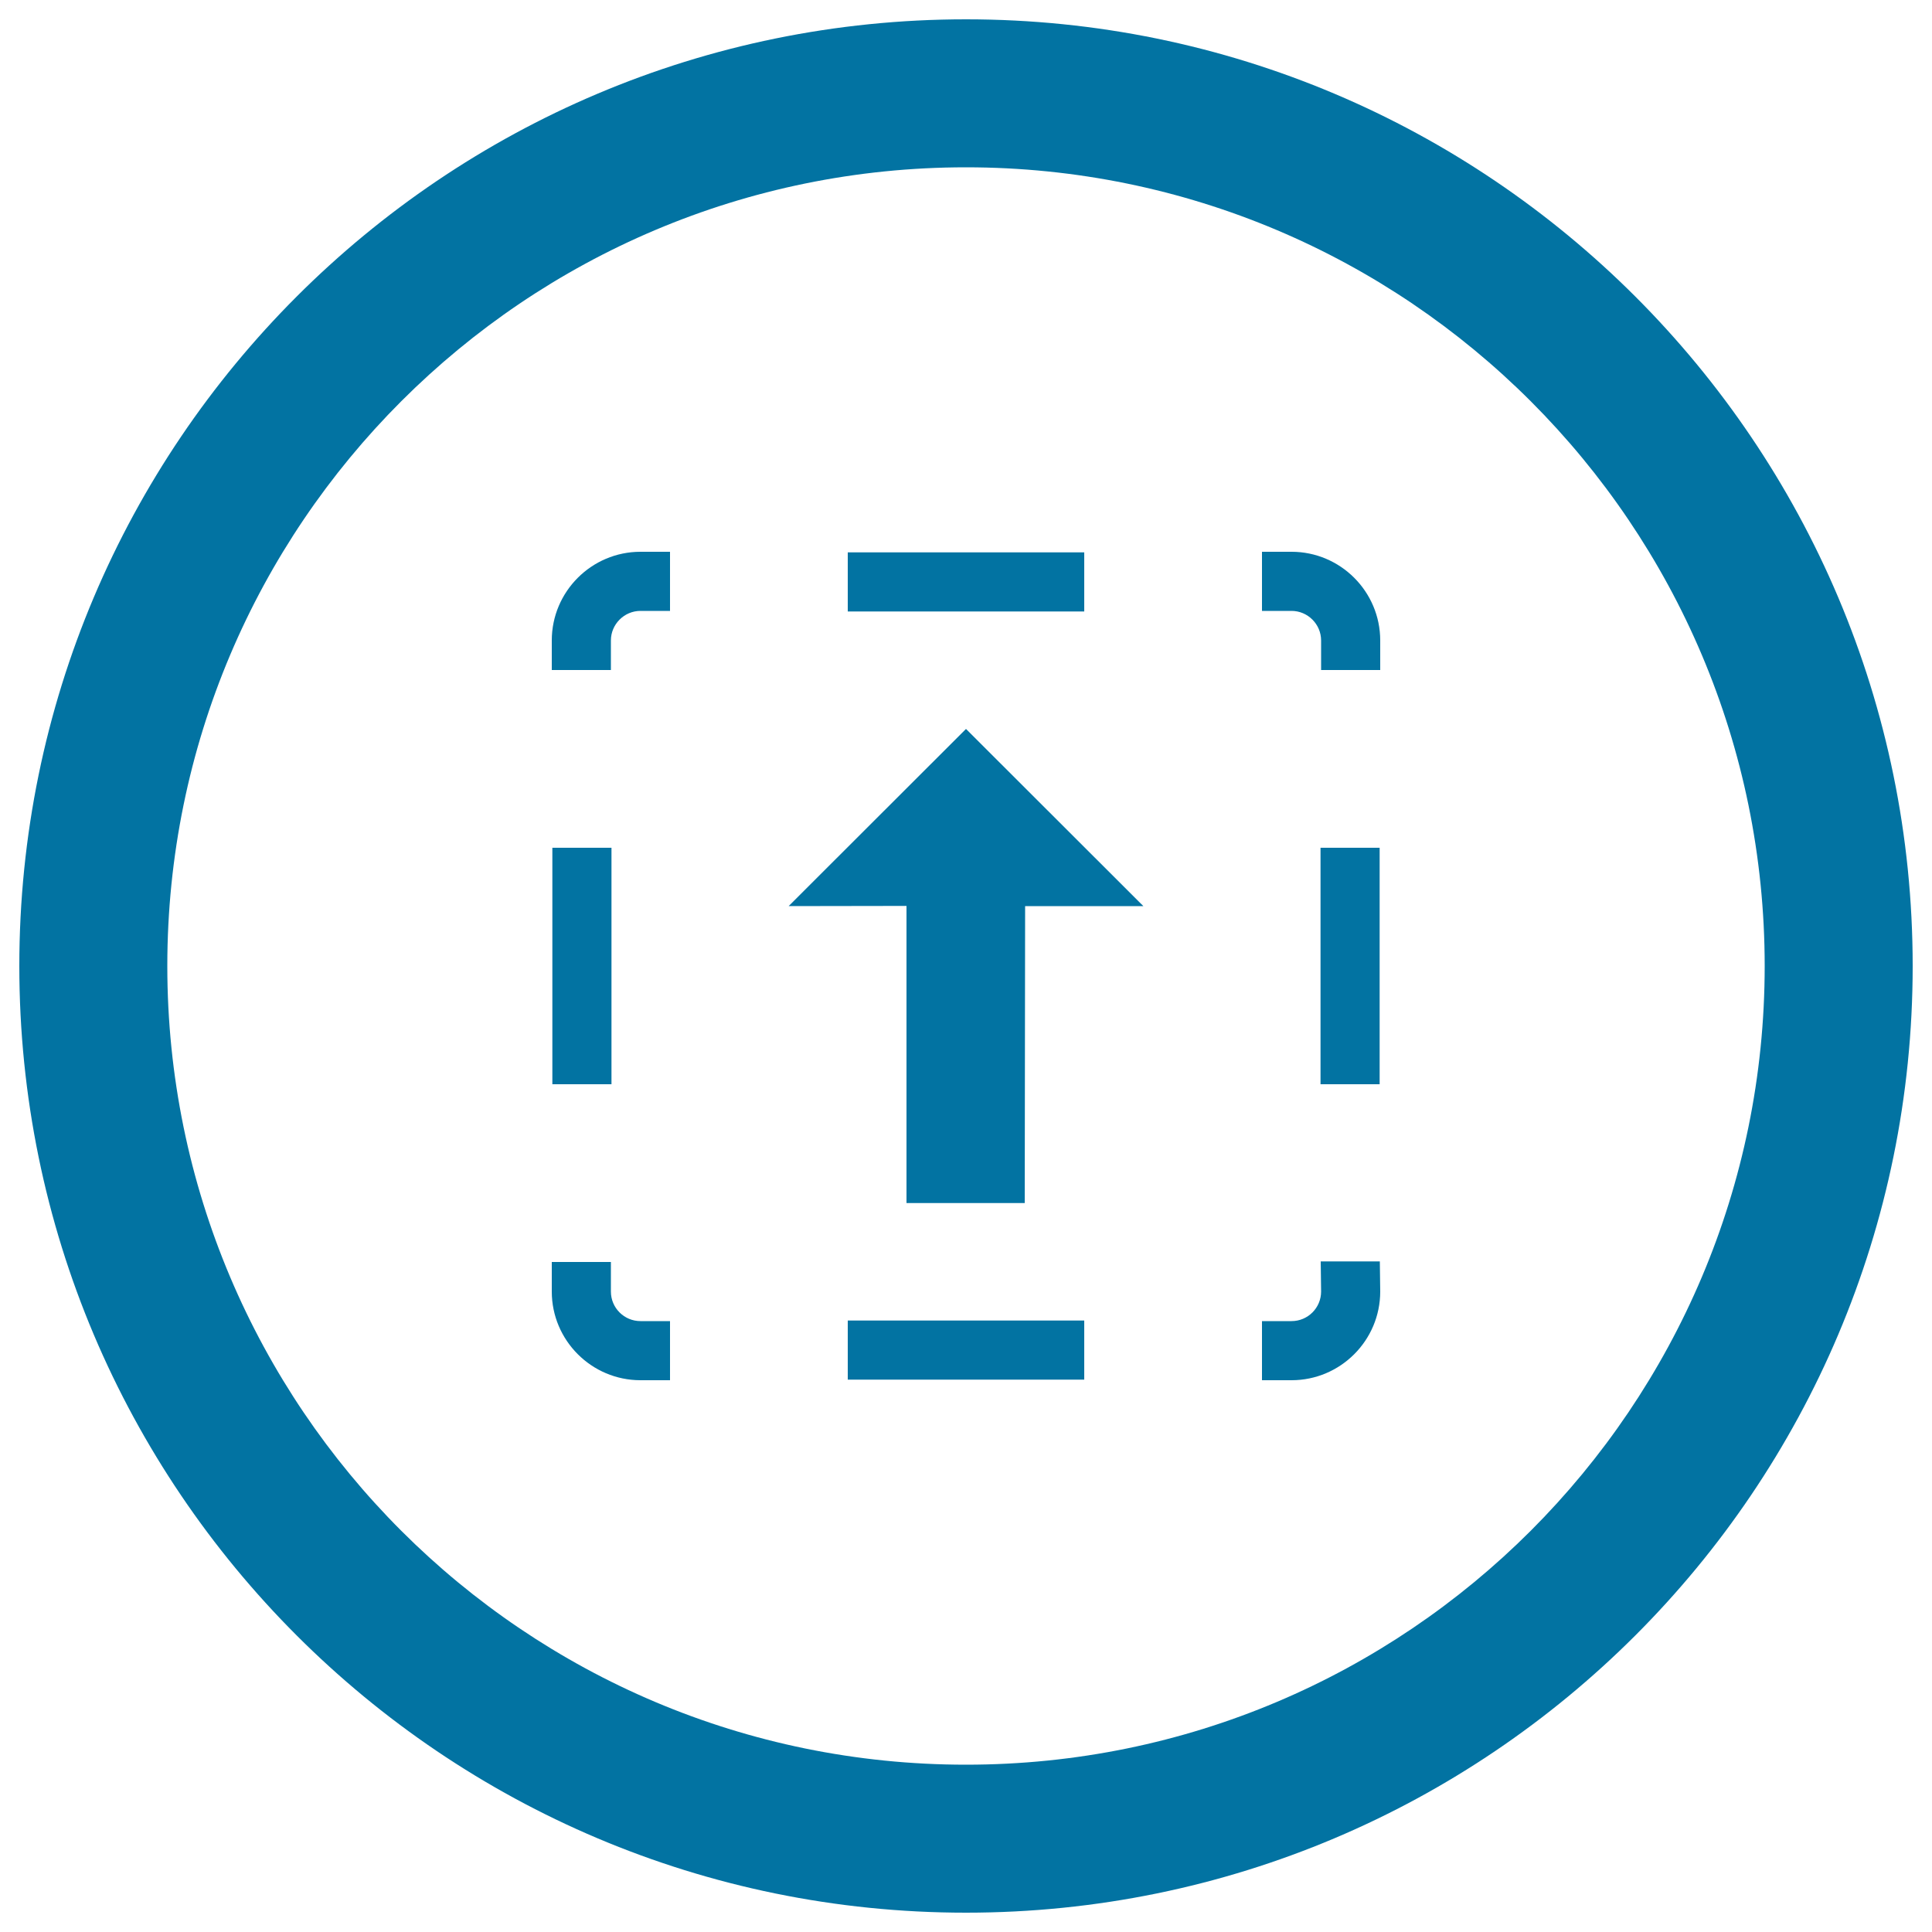 <svg xmlns="http://www.w3.org/2000/svg" viewBox="0 0 1000 1000" style="fill:#0273a2">
<title>Upload Selection Circular Button SVG icon</title>
<g><path d="M500,10C229.4,10,10,229.4,10,500c0,270.6,219.4,490,490,490c270.6,0,490-219.4,490-490C990,229.4,770.6,10,500,10z M500,913.4C271.7,913.4,86.6,728.3,86.6,500S271.7,86.6,500,86.6S913.4,271.7,913.4,500S728.3,913.4,500,913.4z"/><g><rect x="285.9" y="438.8" width="30.6" height="122.4"/><path d="M331.5,714.4h15.3v-30.6h-15.3c-8.4,0-15.3-6.8-15.3-15.3v-15.3h-30.6v15.3C285.6,693.8,306.2,714.4,331.5,714.4z"/><rect x="438.8" y="683.5" width="122.4" height="30.6"/><path d="M714.4,668.5l-0.2-15.6h-30.6l0.2,15.6c0,8.4-6.8,15.3-15.3,15.3h-15.3v30.6h15.3C693.8,714.4,714.4,693.8,714.4,668.5z"/><rect x="683.5" y="438.8" width="30.6" height="122.4"/><path d="M683.8,331.5v15.3h30.6v-15.3c0-25.3-20.6-45.9-45.9-45.9h-15.3v30.6h15.3C676.9,316.2,683.8,323.1,683.8,331.5z"/><rect x="438.8" y="285.9" width="122.4" height="30.6"/><path d="M316.2,331.5c0-8.4,6.9-15.3,15.3-15.3h15.3v-30.6h-15.3c-25.3,0-45.9,20.6-45.9,45.9v15.3h30.6V331.5z"/><polygon points="469.2,622.7 530.4,622.7 530.6,469 591.8,469 500,377.3 408.2,469 469.2,468.9 "/></g></g>
</svg>